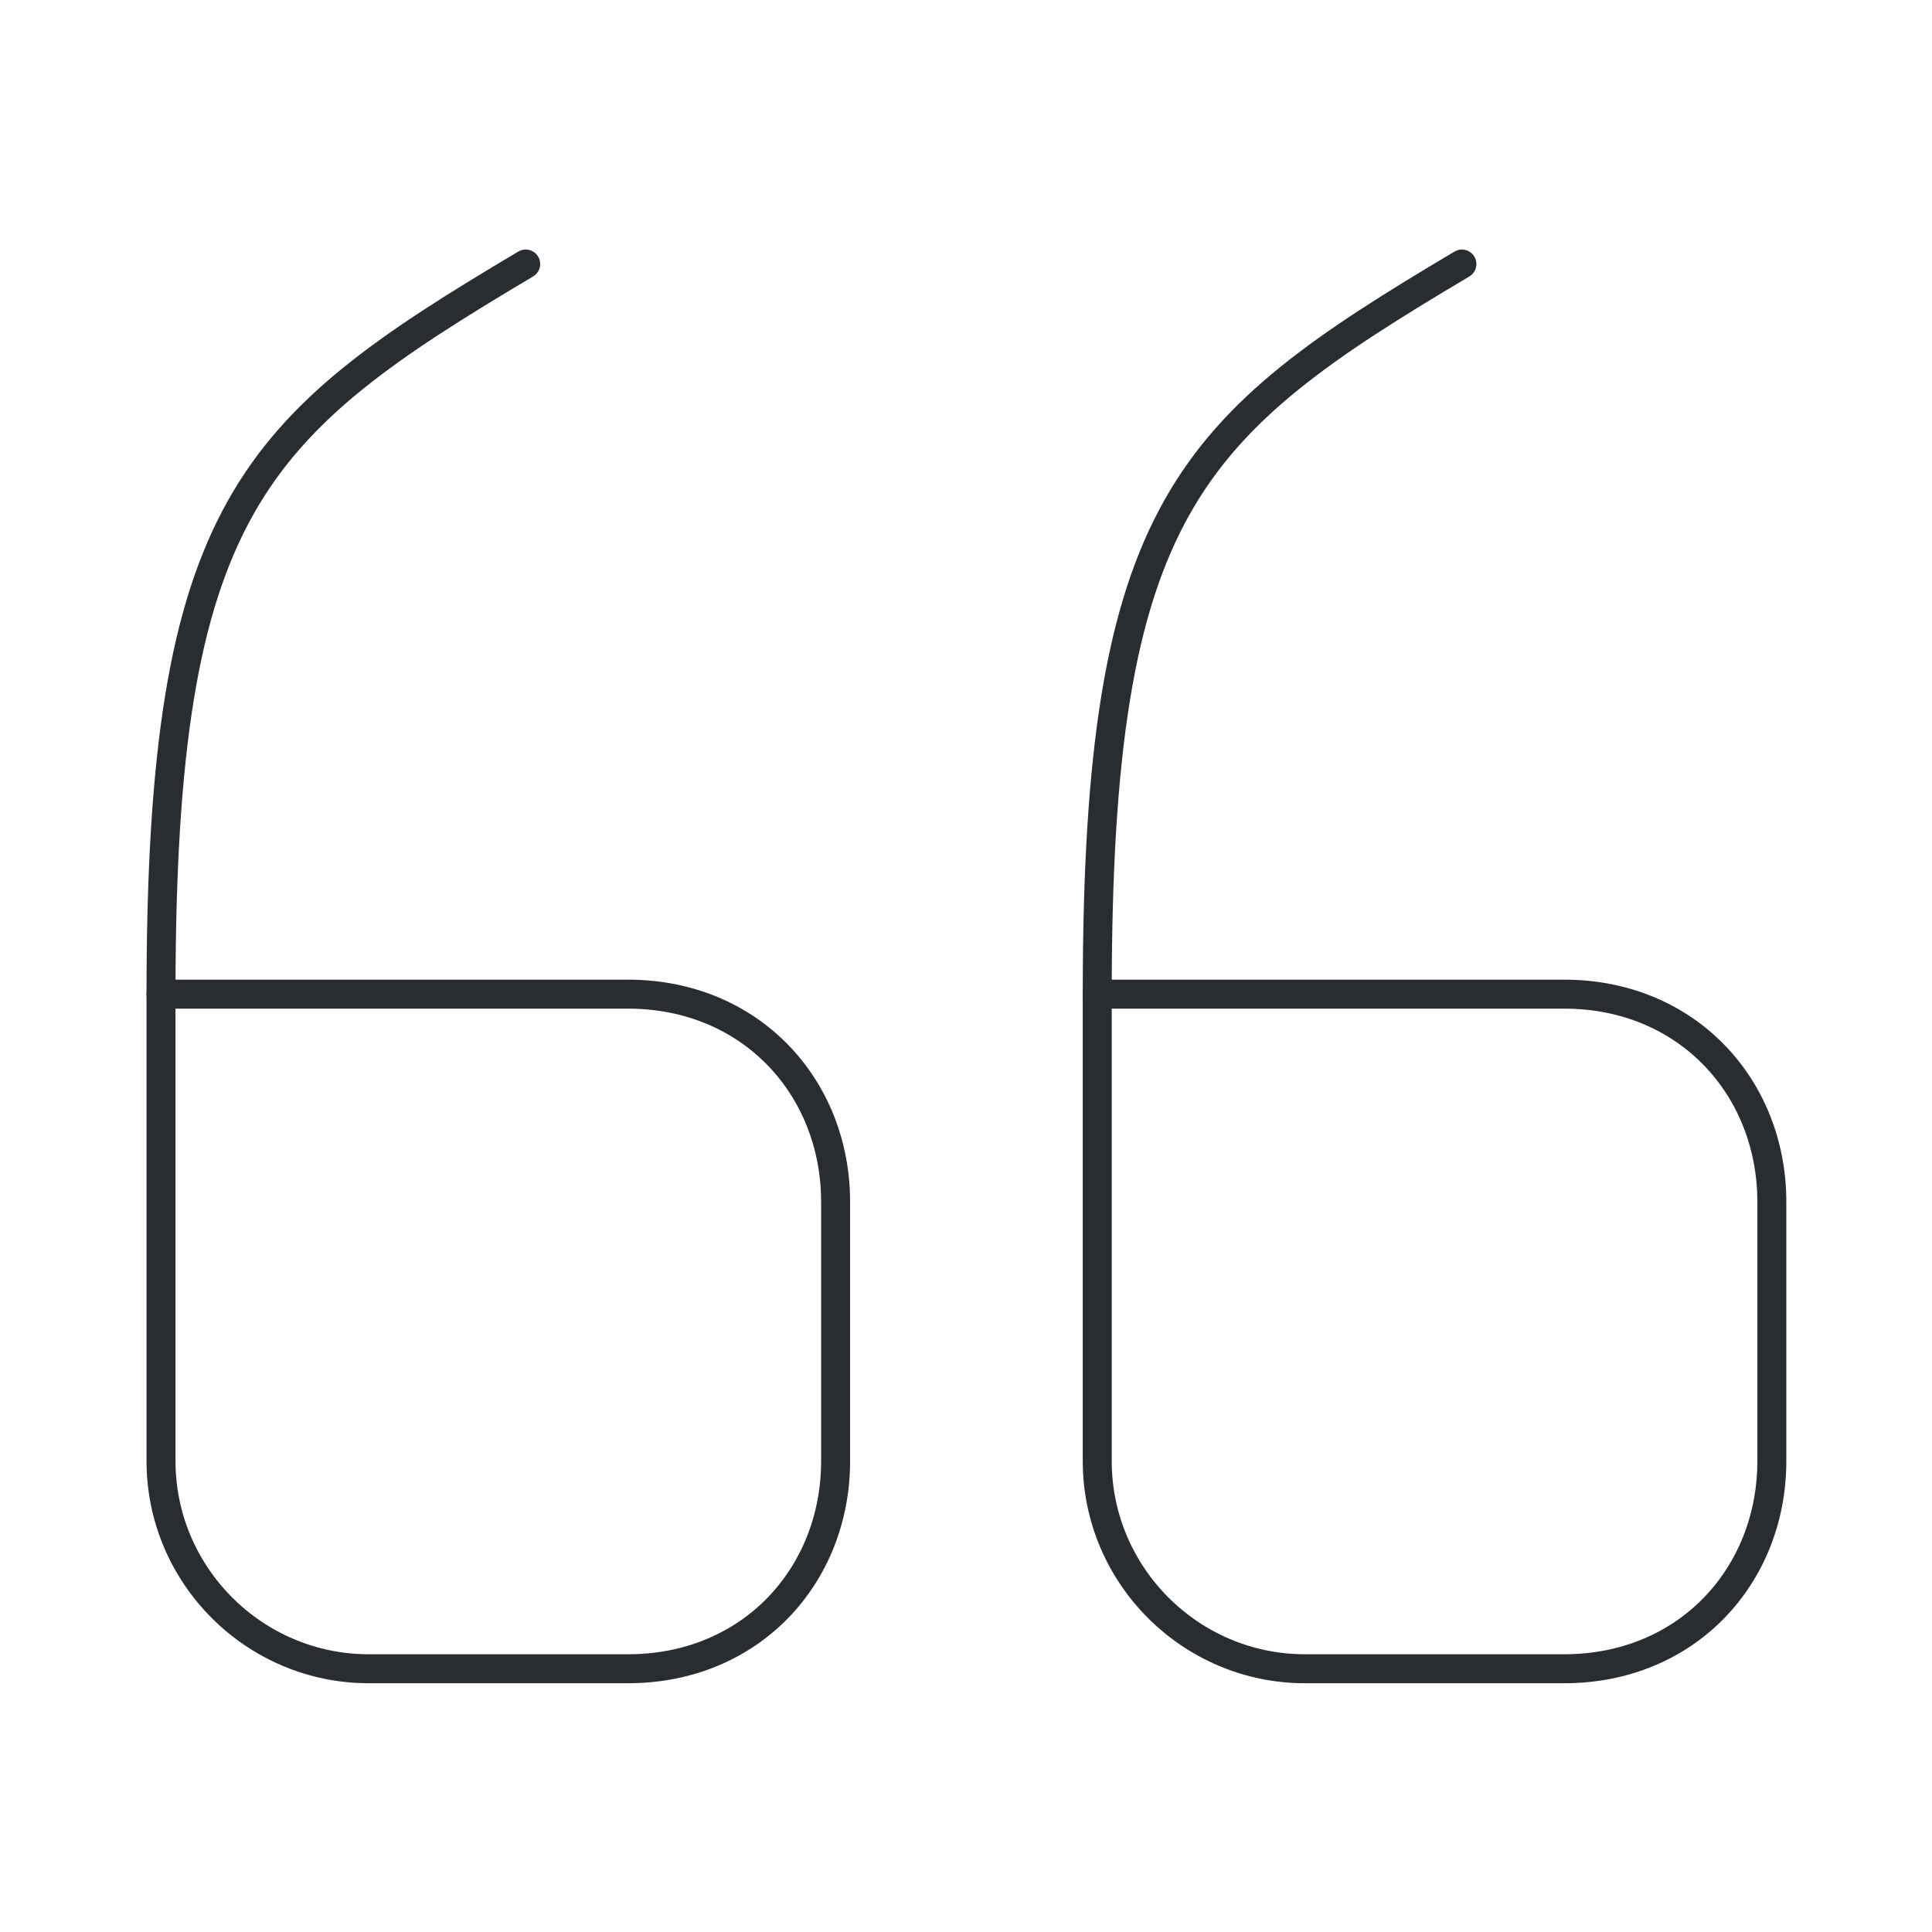 <svg width="100" height="100" viewBox="0 0 100 100" fill="none" xmlns="http://www.w3.org/2000/svg">
<path d="M8.334 51.457H32.501C38.876 51.457 43.251 56.29 43.251 62.207V75.624C43.251 81.541 38.876 86.374 32.501 86.374H19.084C13.167 86.374 8.334 81.541 8.334 75.624V51.457" stroke="#292D32" stroke-width="1.5" stroke-linecap="round" stroke-linejoin="round"/>
<path d="M8.334 51.458C8.334 26.249 13.042 22.083 27.209 13.666" stroke="#292D32" stroke-width="1.5" stroke-linecap="round" stroke-linejoin="round"/>
<path d="M56.793 51.457H80.96C87.335 51.457 91.71 56.29 91.71 62.207V75.624C91.71 81.541 87.335 86.374 80.96 86.374H67.543C61.626 86.374 56.793 81.541 56.793 75.624V51.457" stroke="#292D32" stroke-width="1.5" stroke-linecap="round" stroke-linejoin="round"/>
<path d="M56.793 51.458C56.793 26.249 61.501 22.083 75.668 13.666" stroke="#292D32" stroke-width="1.5" stroke-linecap="round" stroke-linejoin="round"/>
</svg>
